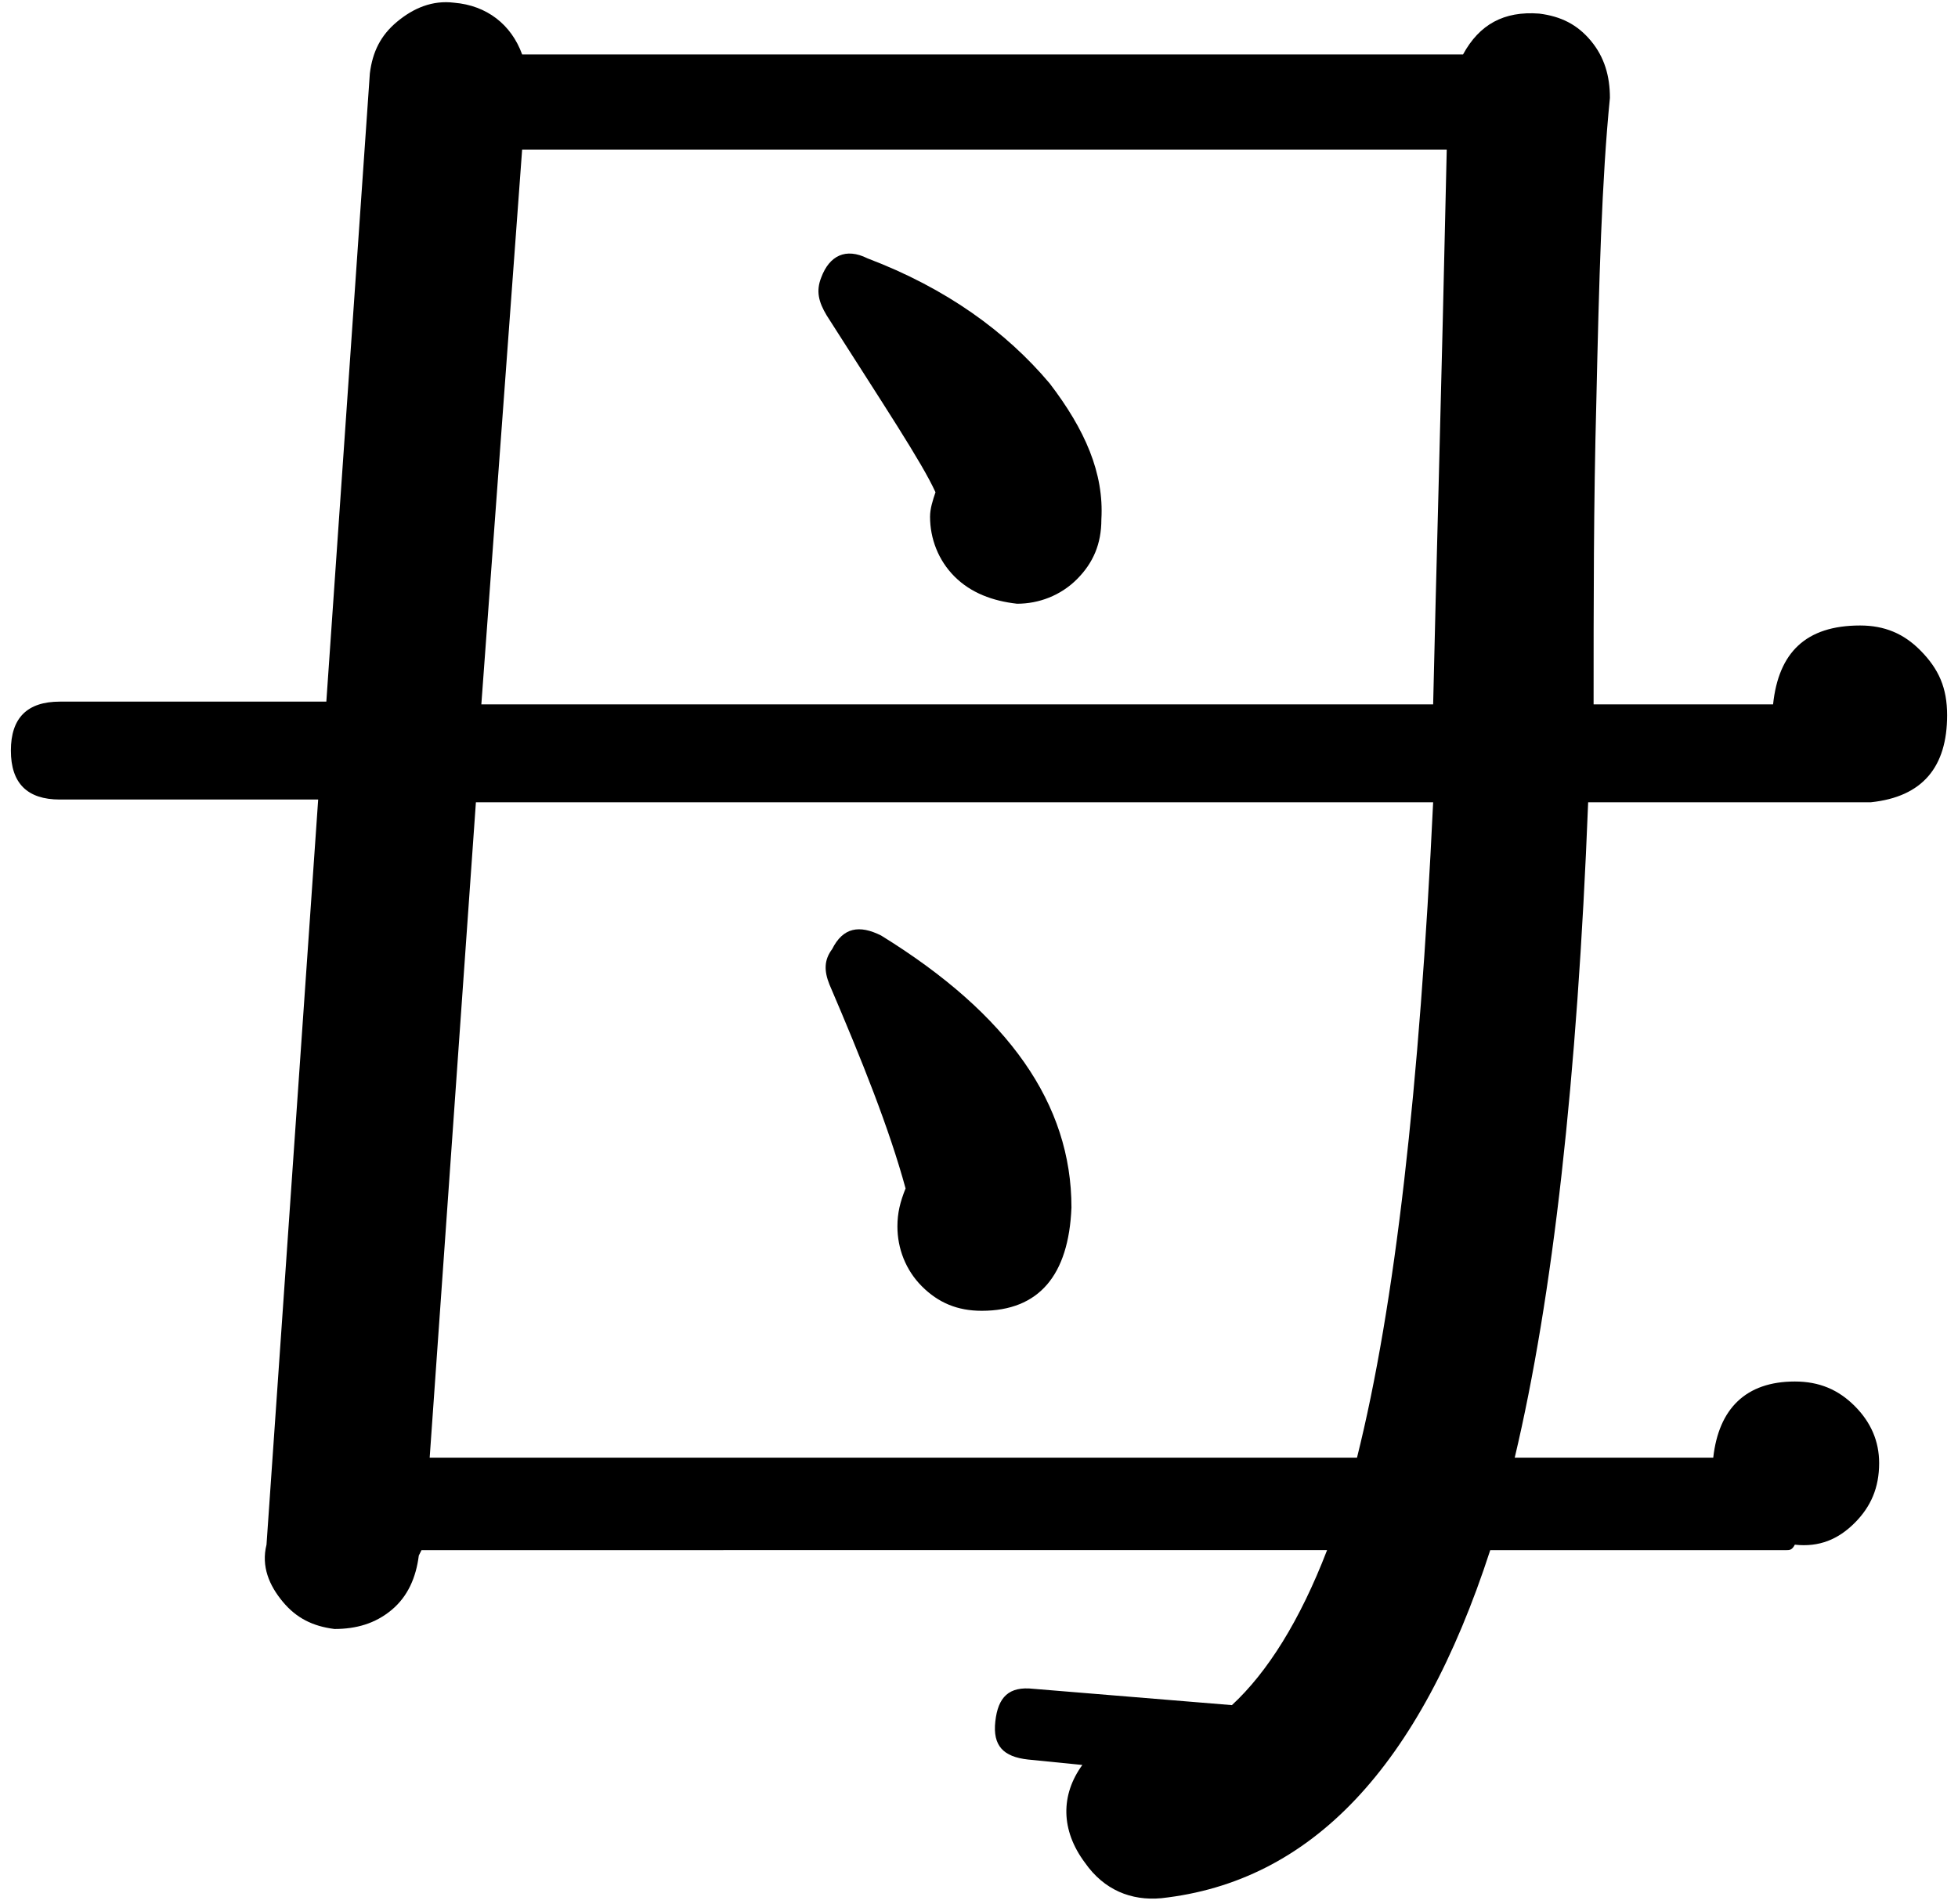 <?xml version="1.0" encoding="utf-8"?>
<!-- Generator: Adobe Illustrator 24.1.2, SVG Export Plug-In . SVG Version: 6.00 Build 0)  -->
<svg version="1.1" id="レイヤー_1" xmlns="http://www.w3.org/2000/svg" xmlns:xlink="http://www.w3.org/1999/xlink" x="0px"
	 y="0px" viewBox="0 0 72 70" style="enable-background:new 0 0 72 70;" xml:space="preserve" width="72" height="70">
<g>
	<g>
		<path d="M71.6,26.3c0,1.9-0.9,3-2.8,3.2c-0.2,0-0.3,0-0.5,0h-9.9c-0.4,10.2-1.3,18.2-2.7,24.1H63c0.2-1.8,1.2-2.8,3-2.8
			c0.9,0,1.6,0.3,2.2,0.9c0.6,0.6,0.9,1.3,0.9,2.1c0,0.9-0.3,1.6-0.9,2.2c-0.6,0.6-1.3,0.9-2.2,0.8C65.9,57,65.8,57,65.7,57H54.8
			c-2.6,8-6.6,12.2-12.1,12.8c-1.1,0.1-2.1-0.3-2.8-1.3C39,67.3,39,66,39.8,64.9l-2-0.2c-0.9-0.1-1.3-0.5-1.2-1.4
			c0.1-0.9,0.5-1.3,1.4-1.2l7.3,0.6c1.3-1.2,2.5-3.1,3.5-5.7H15.5l-0.1,0.2c-0.1,0.8-0.4,1.5-1,2c-0.6,0.5-1.3,0.7-2.1,0.7
			c-0.8-0.1-1.4-0.4-1.9-1c-0.5-0.6-0.8-1.3-0.6-2.1l1.9-27.4H2.2c-1.2,0-1.8-0.6-1.8-1.8c0-1.2,0.6-1.8,1.8-1.8H12l1.6-23.1
			c0.1-0.8,0.4-1.4,1-1.9c0.6-0.5,1.3-0.8,2.1-0.7c1.2,0.1,2.1,0.8,2.5,1.9h34.6c0.6-1.1,1.5-1.6,2.8-1.5c0.8,0.1,1.4,0.4,1.9,1
			c0.5,0.6,0.7,1.3,0.7,2.1c-0.3,3-0.4,6.7-0.5,11.2c-0.1,3.7-0.1,7.4-0.1,11.1h6.6c0.2-1.9,1.2-2.9,3.2-2.9c0.9,0,1.6,0.3,2.2,0.9
			C71.3,24.6,71.6,25.3,71.6,26.3z M52.7,29.5H17.5l-1.7,24.1h34.1C51.3,48,52.2,40,52.7,29.5z M53.2,5.5H19.2l-1.5,20.4h35
			C52.8,21.4,53,14.6,53.2,5.5z M40.5,19.1c0,0.9-0.3,1.6-0.9,2.2c-0.6,0.6-1.4,0.9-2.2,0.9c-0.9-0.1-1.7-0.4-2.3-1
			c-0.6-0.6-0.9-1.4-0.9-2.2c0-0.3,0.1-0.6,0.2-0.9c-0.5-1.1-1.9-3.2-4-6.5c-0.3-0.5-0.4-0.9-0.2-1.4c0.3-0.8,0.9-1.1,1.7-0.7
			c2.9,1.1,5.1,2.7,6.7,4.6C39.9,15.8,40.6,17.4,40.5,19.1z M36.1,48.2c-0.9,0-1.6-0.3-2.2-0.9c-0.6-0.6-0.9-1.4-0.9-2.2
			c0-0.5,0.1-0.9,0.3-1.4c-0.6-2.2-1.6-4.7-2.8-7.5c-0.2-0.5-0.2-0.9,0.1-1.3c0.4-0.8,1-0.9,1.8-0.5c4.7,2.9,7,6.2,7,10
			C39.3,46.9,38.2,48.2,36.1,48.2z"/>
	</g>
</g>
</svg>
